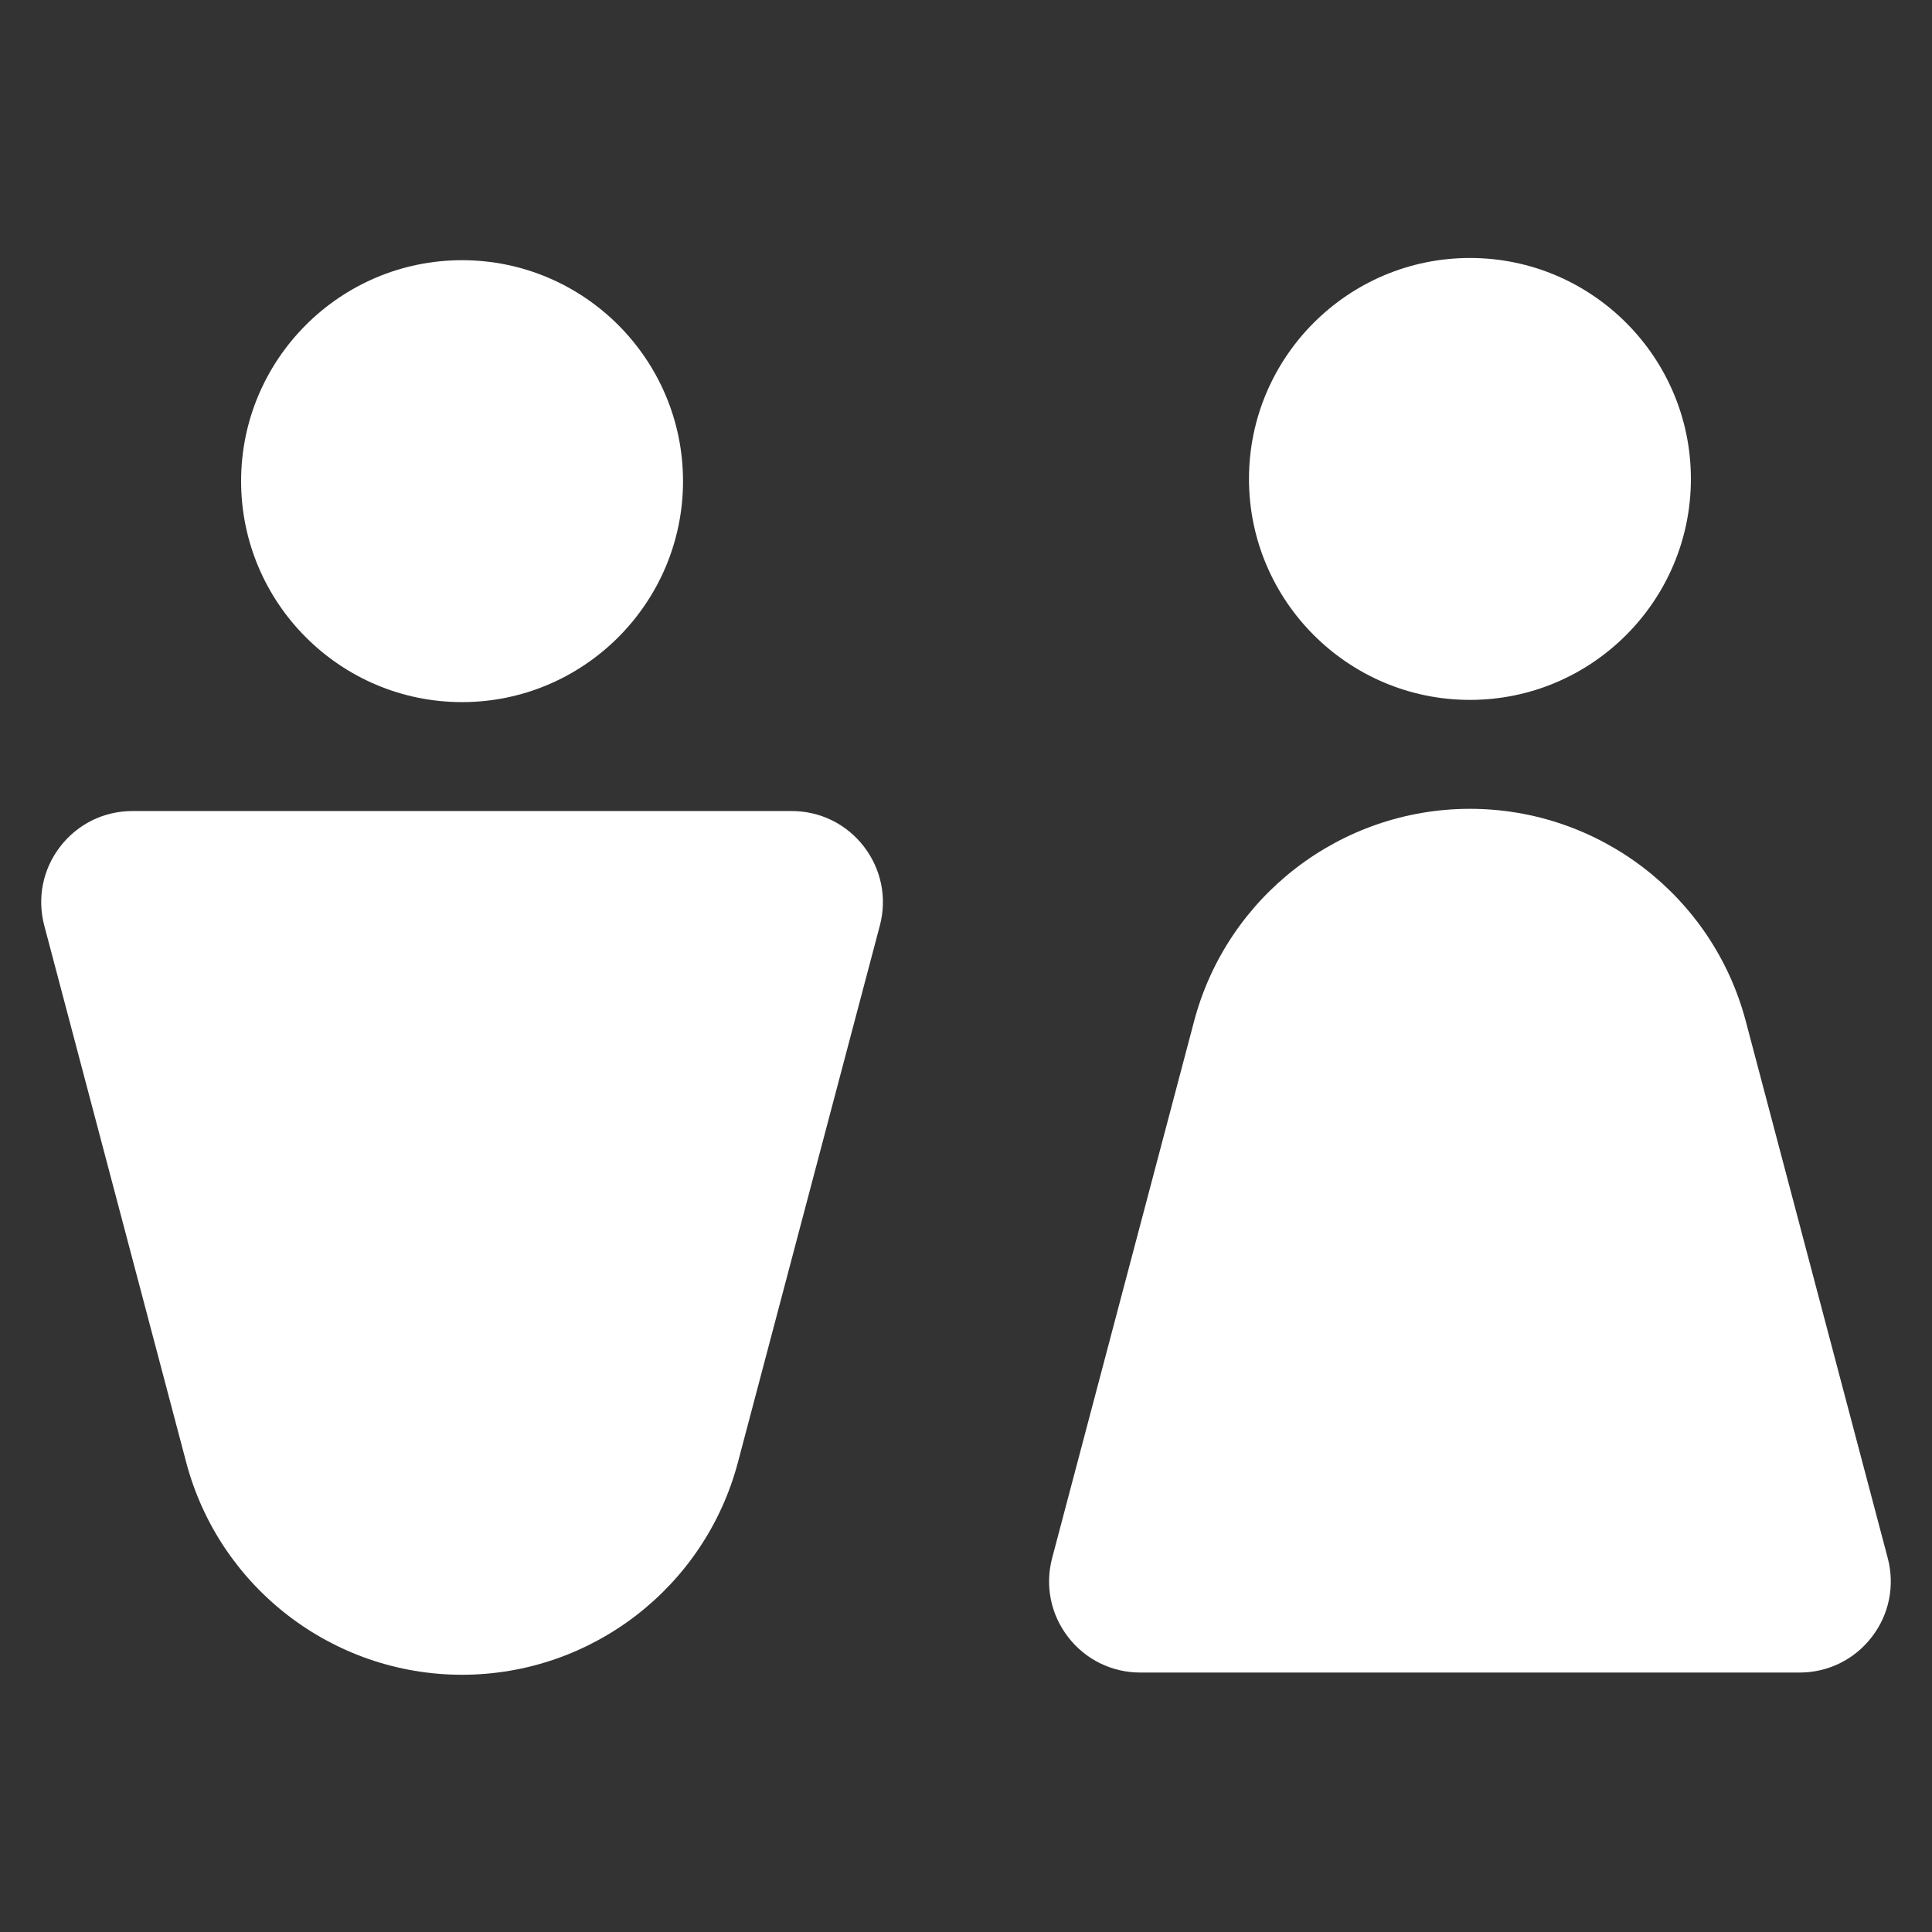 <svg xmlns="http://www.w3.org/2000/svg" width="34" height="34" viewBox="0 0 34 34" fill="none">
										<rect x="0" y="0" width="34" height="34" fill="#333333" stroke="none"/>
										<g clip-path="url(#clip0_91_623)">
										<path d="M8.131 12.356C10.275 12.356 12.02 10.611 12.02 8.467C12.02 6.323 10.275 4.579 8.131 4.579C5.987 4.579 4.243 6.323 4.243 8.467C4.243 10.611 5.987 12.356 8.131 12.356Z" fill="white"/>
										<path d="M13.932 14.273H2.331C1.829 14.273 1.365 14.501 1.059 14.899C0.753 15.296 0.651 15.803 0.779 16.288L3.277 25.735C3.859 27.936 5.855 29.473 8.131 29.473C10.408 29.473 12.404 27.936 12.986 25.735L15.484 16.288C15.612 15.803 15.51 15.297 15.204 14.899C14.898 14.501 14.434 14.273 13.932 14.273Z" fill="white"/>
										<path d="M25.869 12.317C28.013 12.317 29.757 10.572 29.757 8.428C29.757 6.284 28.013 4.54 25.869 4.54C23.724 4.54 21.98 6.284 21.98 8.428C21.98 10.572 23.724 12.317 25.869 12.317Z" fill="white"/>
										<path d="M33.221 27.419L30.723 17.972C30.142 15.771 28.145 14.234 25.869 14.234C23.592 14.234 21.596 15.771 21.014 17.972L18.516 27.419C18.388 27.904 18.49 28.411 18.796 28.808C19.102 29.206 19.566 29.434 20.068 29.434H31.669C32.171 29.434 32.635 29.206 32.941 28.808C33.247 28.411 33.349 27.904 33.221 27.419Z" fill="white"/>
										</g>
										<defs>
										<clipPath id="clip0_91_623">
										<rect width="32.55" height="32.55" fill="white" transform="translate(0.725 0.725)"/>
										</clipPath>
										</defs>
									</svg>